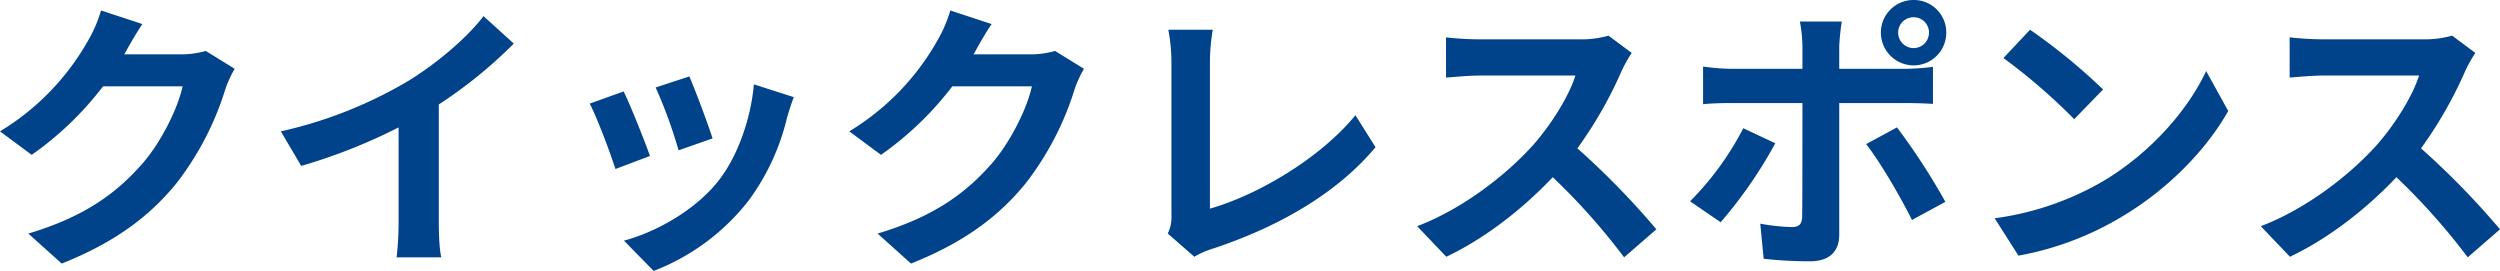 <svg xmlns="http://www.w3.org/2000/svg" width="627.001" height="67.947" viewBox="0 0 627.001 67.947"><path d="M-580.993-48.635a22.766,22.766,0,0,1-6.177.852h-14.271l.213-.355c.852-1.562,2.627-4.757,4.331-7.242l-10.366-3.408a34.16,34.16,0,0,1-3.2,7.455A62.516,62.516,0,0,1-632.61-28.471l7.952,5.893A80.929,80.929,0,0,0-606.766-39.76h19.951c-1.136,5.325-5.254,13.845-10.082,19.383-6.177,7.029-14.058,13.206-28.613,17.537l8.378,7.526C-603.784-.639-595.193-7.1-588.448-15.336A74.081,74.081,0,0,0-576.094-39.05a28.426,28.426,0,0,1,2.343-5.112Zm58.433,13.419a116.008,116.008,0,0,0,18.815-15.265l-7.6-6.887c-3.976,5.254-11.36,11.573-18.531,16.046a109.076,109.076,0,0,1-32.3,12.851l5.112,8.662a138.814,138.814,0,0,0,24.424-9.656V-6.177a79.514,79.514,0,0,1-.5,9.3h11.218c-.5-1.775-.639-6.177-.639-9.3Zm62.835-7.029-8.449,2.769a118.262,118.262,0,0,1,5.751,15.762l8.52-2.982C-454.9-29.962-458.376-39.192-459.725-42.245Zm16.188,1.988c-.781,8.875-4.189,18.318-9.017,24.353-5.893,7.384-15.762,12.78-23.572,14.839l7.455,7.6a55.446,55.446,0,0,0,23.785-17.608,57.249,57.249,0,0,0,9.656-20.8c.426-1.42.852-2.911,1.7-5.183Zm-32.66,1.775-8.52,3.053c1.7,3.124,5.254,12.567,6.461,16.4l8.662-3.266C-471.014-26.27-474.422-34.861-476.2-38.482Zm108.2-10.153a22.767,22.767,0,0,1-6.177.852h-14.271l.213-.355c.852-1.562,2.627-4.757,4.331-7.242l-10.366-3.408a34.157,34.157,0,0,1-3.195,7.455A62.517,62.517,0,0,1-419.61-28.471l7.952,5.893A80.928,80.928,0,0,0-393.766-39.76h19.951c-1.136,5.325-5.254,13.845-10.082,19.383-6.177,7.029-14.058,13.206-28.613,17.537l8.378,7.526C-390.784-.639-382.193-7.1-375.448-15.336A74.08,74.08,0,0,0-363.094-39.05a28.428,28.428,0,0,1,2.343-5.112Zm34.932,51.617a20.033,20.033,0,0,1,4.26-1.917c16.685-5.467,31.453-13.916,41.18-25.56l-5.041-8.023c-9.088,11.076-24.921,20.164-36.494,23.43V-45.937a50.3,50.3,0,0,1,.71-8.023h-11.147a43.878,43.878,0,0,1,.781,8.023V-7.455a9.273,9.273,0,0,1-.923,4.615Zm103.873-55.451a25.633,25.633,0,0,1-7.384.923h-24.992a79.322,79.322,0,0,1-8.378-.5v10.082c1.491-.071,5.4-.5,8.378-.5H-237.5c-1.562,5.041-5.893,12.07-10.579,17.4-6.674,7.455-17.679,16.046-29.11,20.377l7.313,7.668c9.727-4.615,19.17-12,26.7-19.951A161.907,161.907,0,0,1-225.283,3.124l8.094-7.029A199.6,199.6,0,0,0-237-24.211a104.388,104.388,0,0,0,11.147-19.525,33.548,33.548,0,0,1,2.485-4.4Zm76.538-4.615a3.818,3.818,0,0,1,3.834,3.834,3.879,3.879,0,0,1-3.834,3.9,3.894,3.894,0,0,1-3.9-3.9A3.834,3.834,0,0,1-152.65-57.084Zm0,12.07a8.182,8.182,0,0,0,8.165-8.236,8.121,8.121,0,0,0-8.165-8.165,8.182,8.182,0,0,0-8.236,8.165A8.242,8.242,0,0,0-152.65-45.014Zm-42.742,15.762A73.987,73.987,0,0,1-208.74-10.934l7.668,5.254a111.436,111.436,0,0,0,13.7-19.809Zm40.683-6.319c1.917,0,4.686.071,6.887.213v-9.3a55.33,55.33,0,0,1-6.958.5h-16.543v-5.68a57.556,57.556,0,0,1,.639-6.177h-10.508a36.781,36.781,0,0,1,.639,6.177v5.68h-18.034a55.155,55.155,0,0,1-6.887-.568v9.443c1.988-.213,4.757-.284,6.887-.284h18.034v.071c0,3.337,0,25.844-.071,28.471-.071,1.846-.781,2.556-2.627,2.556a49.107,49.107,0,0,1-7.881-.852l.852,8.8a102.518,102.518,0,0,0,11.573.639c5.041,0,7.384-2.556,7.384-6.674V-35.571Zm-9.869,10.295c3.408,4.331,8.449,12.922,11.5,19.028l8.378-4.544a165.038,165.038,0,0,0-12.141-18.673Zm41.109-28.684-6.674,7.1a147.624,147.624,0,0,1,17.75,15.336l7.242-7.455A149.1,149.1,0,0,0-123.469-53.96Zm-8.875,47.286L-126.38,2.7A76.891,76.891,0,0,0-100.039-7.313C-88.608-14.2-79.165-24-73.769-33.583l-5.538-10.011c-4.473,9.585-13.774,20.448-25.844,27.619A73.178,73.178,0,0,1-132.344-6.674Zm114.736-45.8a25.633,25.633,0,0,1-7.384.923H-49.984a79.322,79.322,0,0,1-8.378-.5v10.082c1.491-.071,5.4-.5,8.378-.5h24.069c-1.562,5.041-5.893,12.07-10.579,17.4C-43.168-17.608-54.173-9.017-65.6-4.686l7.313,7.668c9.727-4.615,19.17-12,26.7-19.951A161.907,161.907,0,0,1-13.7,3.124L-5.609-3.9A199.6,199.6,0,0,0-25.418-24.211,104.388,104.388,0,0,0-14.271-43.736a33.548,33.548,0,0,1,2.485-4.4Z" transform="translate(632.61 61.415)" fill="#01438a"/></svg>